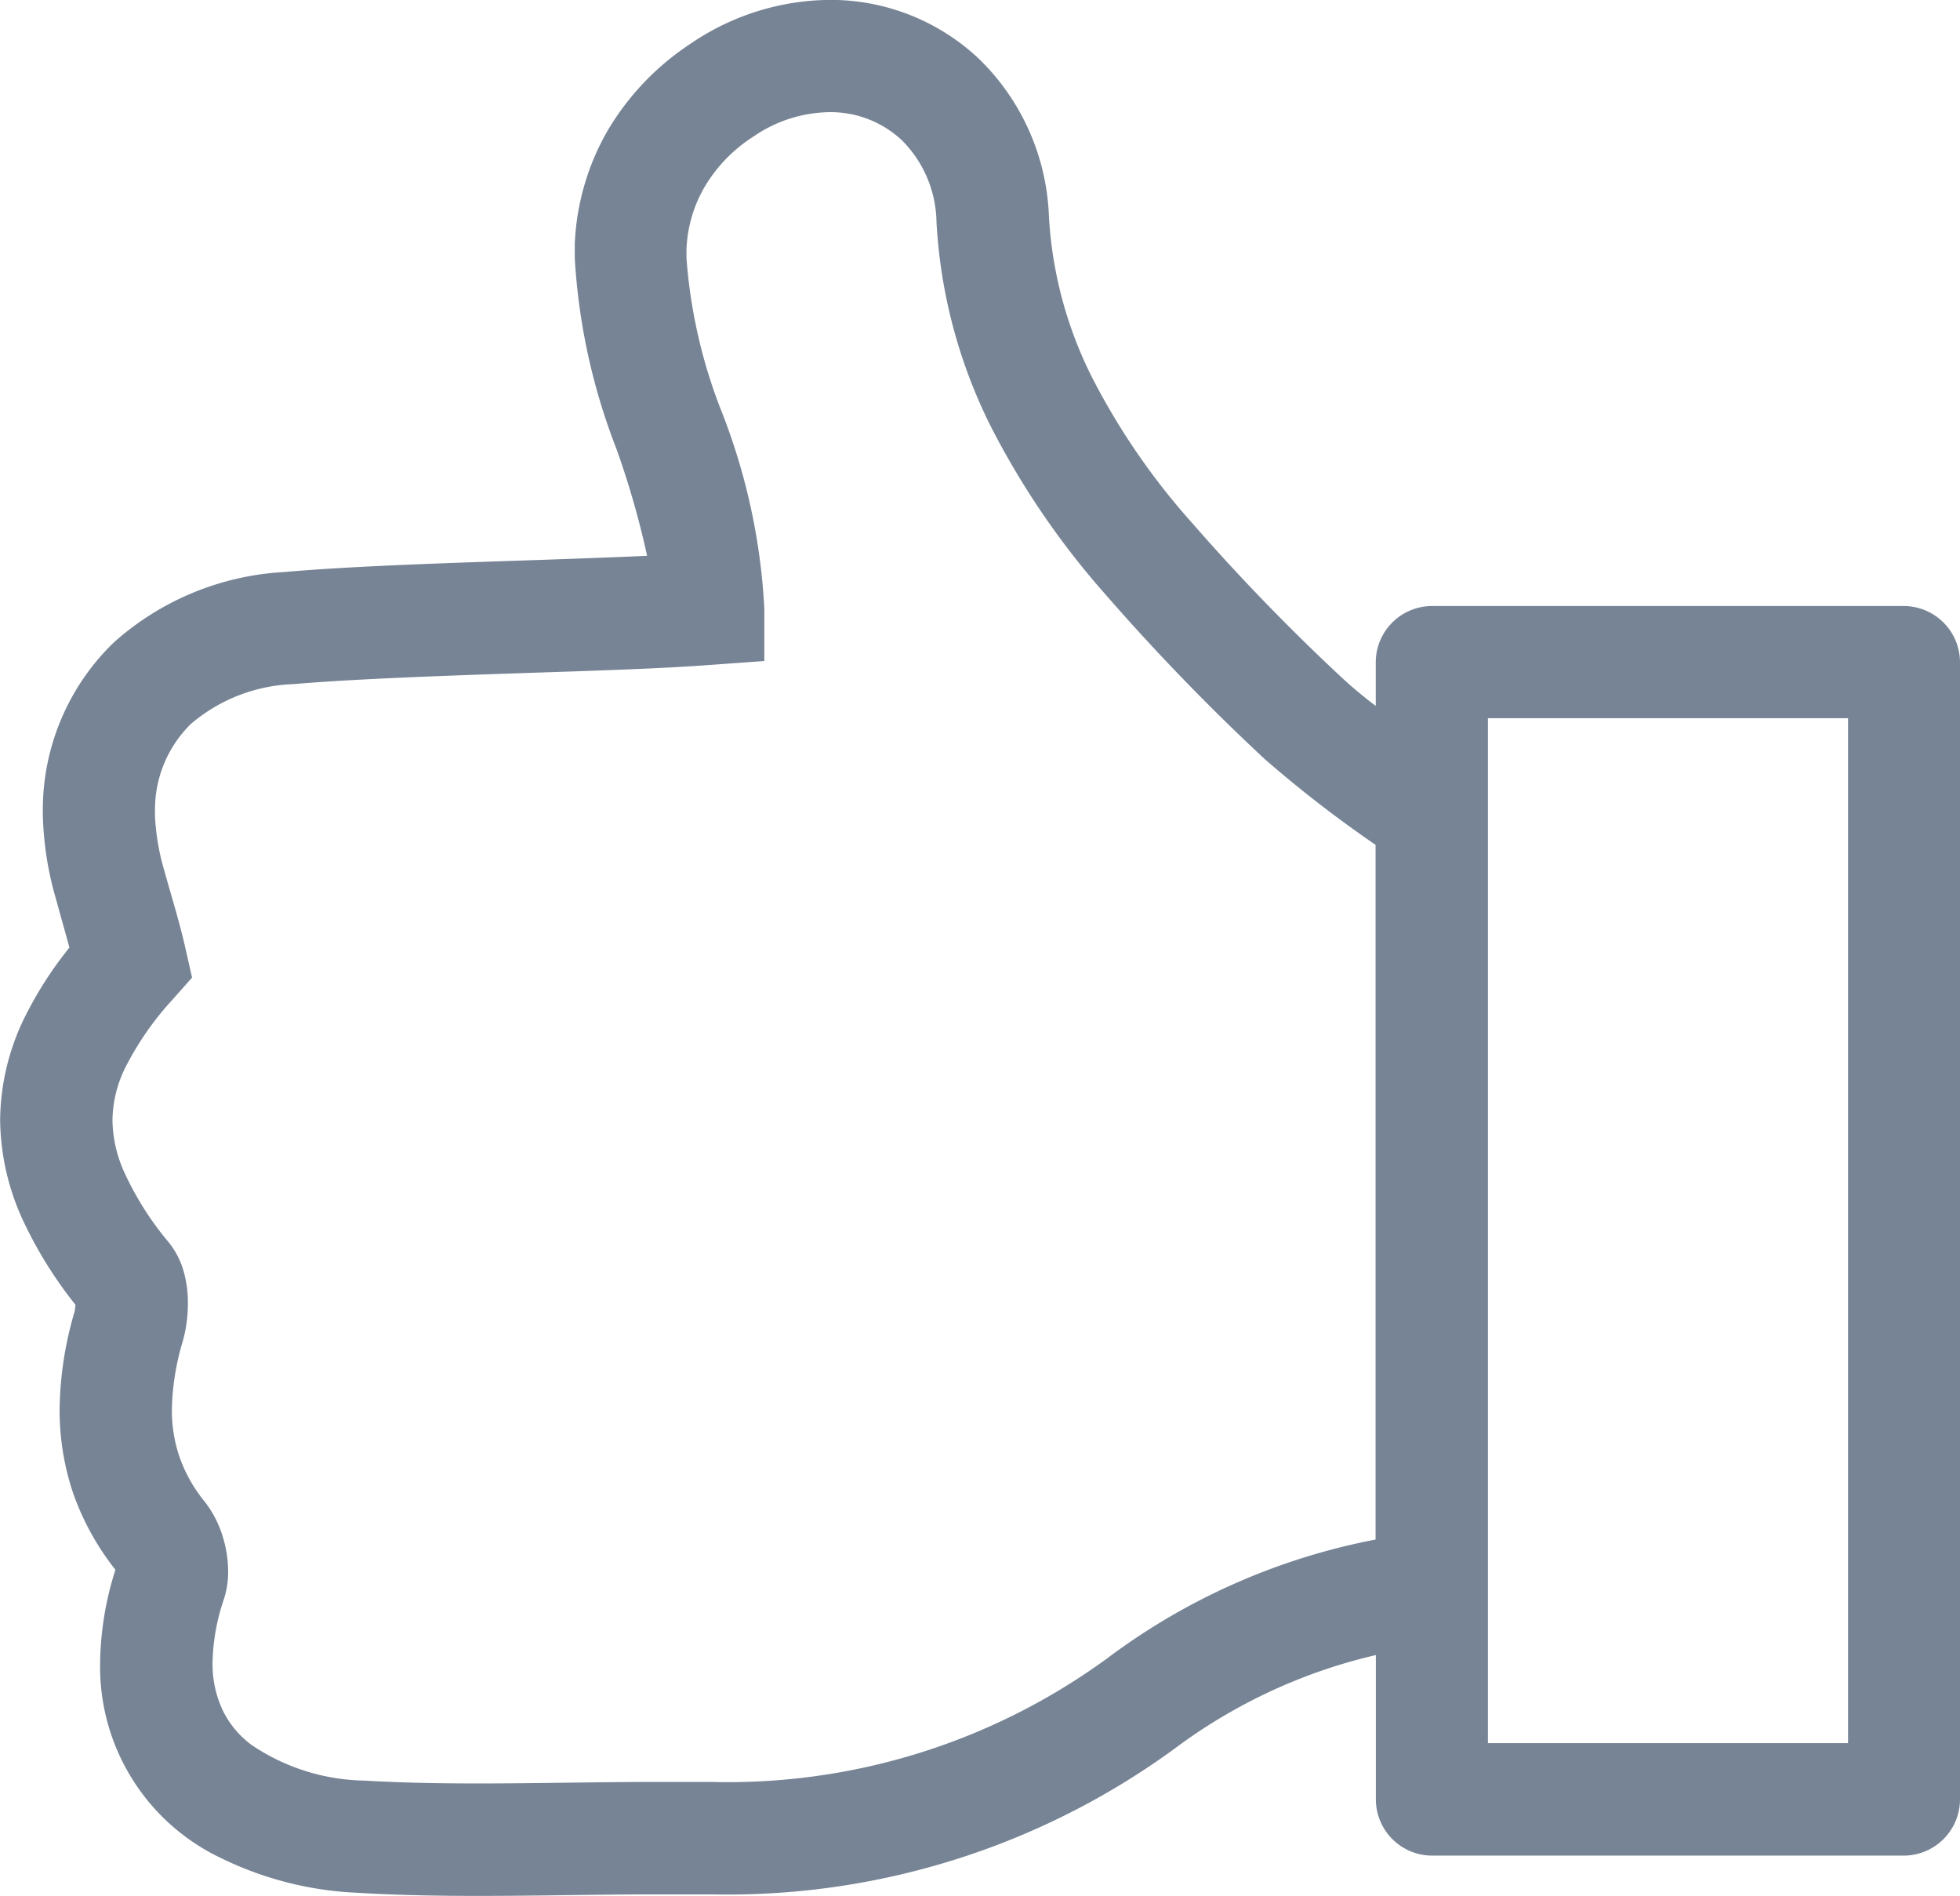 <svg xmlns="http://www.w3.org/2000/svg" width="41.737" height="40.369" viewBox="0 0 41.737 40.369"><path d="M54.994,108.674l-.014.126a7.631,7.631,0,0,0-.323,2.1,5.534,5.534,0,0,0,.286,1.77,5.62,5.62,0,0,0,.9,1.634v.014a6.746,6.746,0,0,0-.323,1.971,4.506,4.506,0,0,0,2.594,4.167,7.3,7.3,0,0,0,2.894.73c.861.052,1.714.066,2.561.066,1.3,0,2.584-.033,3.849-.033.267,0,.534,0,.8,0h.295a16.143,16.143,0,0,0,9.884-3.1,11.5,11.5,0,0,1,4.289-1.995V119.2a1.2,1.2,0,0,0,1.194,1.194H93.931a1.2,1.2,0,0,0,1.194-1.194V94.983a1.2,1.2,0,0,0-1.194-1.194H83.878a1.2,1.2,0,0,0-1.194,1.194v.932a8.926,8.926,0,0,1-.721-.6,44.245,44.245,0,0,1-3.2-3.306,14.689,14.689,0,0,1-2.112-3.071,8.7,8.7,0,0,1-.927-3.446,4.927,4.927,0,0,0-1.475-3.339,4.6,4.6,0,0,0-3.2-1.269,5.316,5.316,0,0,0-2.94.922,5.665,5.665,0,0,0-1.775,1.849,5.272,5.272,0,0,0-.707,2.435c0,.094,0,.192,0,.286a13.278,13.278,0,0,0,.89,4.073,18.547,18.547,0,0,1,.651,2.271c-.946.042-2.046.08-3.16.117-1.643.056-3.3.117-4.579.229a5.924,5.924,0,0,0-3.619,1.5A4.953,4.953,0,0,0,54.3,98.1v.126a6.943,6.943,0,0,0,.29,1.835c.094.351.192.684.276,1a8.121,8.121,0,0,0-.96,1.5,5.05,5.05,0,0,0-.515,2.168,5.2,5.2,0,0,0,.468,2.1,8.964,8.964,0,0,0,1.138,1.84Zm.127.164M92.741,118H85.072V96.177h7.669ZM56.689,98.172a2.554,2.554,0,0,1,.759-1.868,3.552,3.552,0,0,1,2.182-.852c1.175-.1,2.814-.164,4.448-.22s3.263-.1,4.476-.192l1.11-.08V93.846a13.355,13.355,0,0,0-.89-4.148,11.1,11.1,0,0,1-.768-3.32c0-.061,0-.122,0-.178a2.847,2.847,0,0,1,.389-1.339,3.212,3.212,0,0,1,1.03-1.063,2.921,2.921,0,0,1,1.62-.524,2.22,2.22,0,0,1,1.55.6,2.518,2.518,0,0,1,.735,1.737A11.047,11.047,0,0,0,74.5,89.992a17.257,17.257,0,0,0,2.444,3.568,46.645,46.645,0,0,0,3.376,3.488,25.737,25.737,0,0,0,2.36,1.826v14.791a13.854,13.854,0,0,0-5.708,2.524,13.7,13.7,0,0,1-8.461,2.636h-.262c-.276,0-.557,0-.829,0-1.3,0-2.584.033-3.849.033-.819,0-1.625-.014-2.421-.061a4.418,4.418,0,0,1-2.411-.763,2.029,2.029,0,0,1-.6-.716,2.314,2.314,0,0,1-.225-1.03,4.437,4.437,0,0,1,.243-1.358,1.882,1.882,0,0,0,.089-.59,2.522,2.522,0,0,0-.126-.773,2.272,2.272,0,0,0-.375-.712,3.118,3.118,0,0,1-.538-.96,3.048,3.048,0,0,1-.159-1,5.369,5.369,0,0,1,.229-1.442,2.957,2.957,0,0,0,.112-.819,2.41,2.41,0,0,0-.066-.585,1.749,1.749,0,0,0-.342-.712,6.528,6.528,0,0,1-.936-1.47,2.767,2.767,0,0,1-.262-1.128,2.582,2.582,0,0,1,.281-1.138,6.416,6.416,0,0,1,1.007-1.442l.407-.459-.136-.6c-.141-.627-.318-1.175-.449-1.657a4.876,4.876,0,0,1-.206-1.217Z" transform="translate(-53.388 -80.886)" fill="#778495"/></svg>